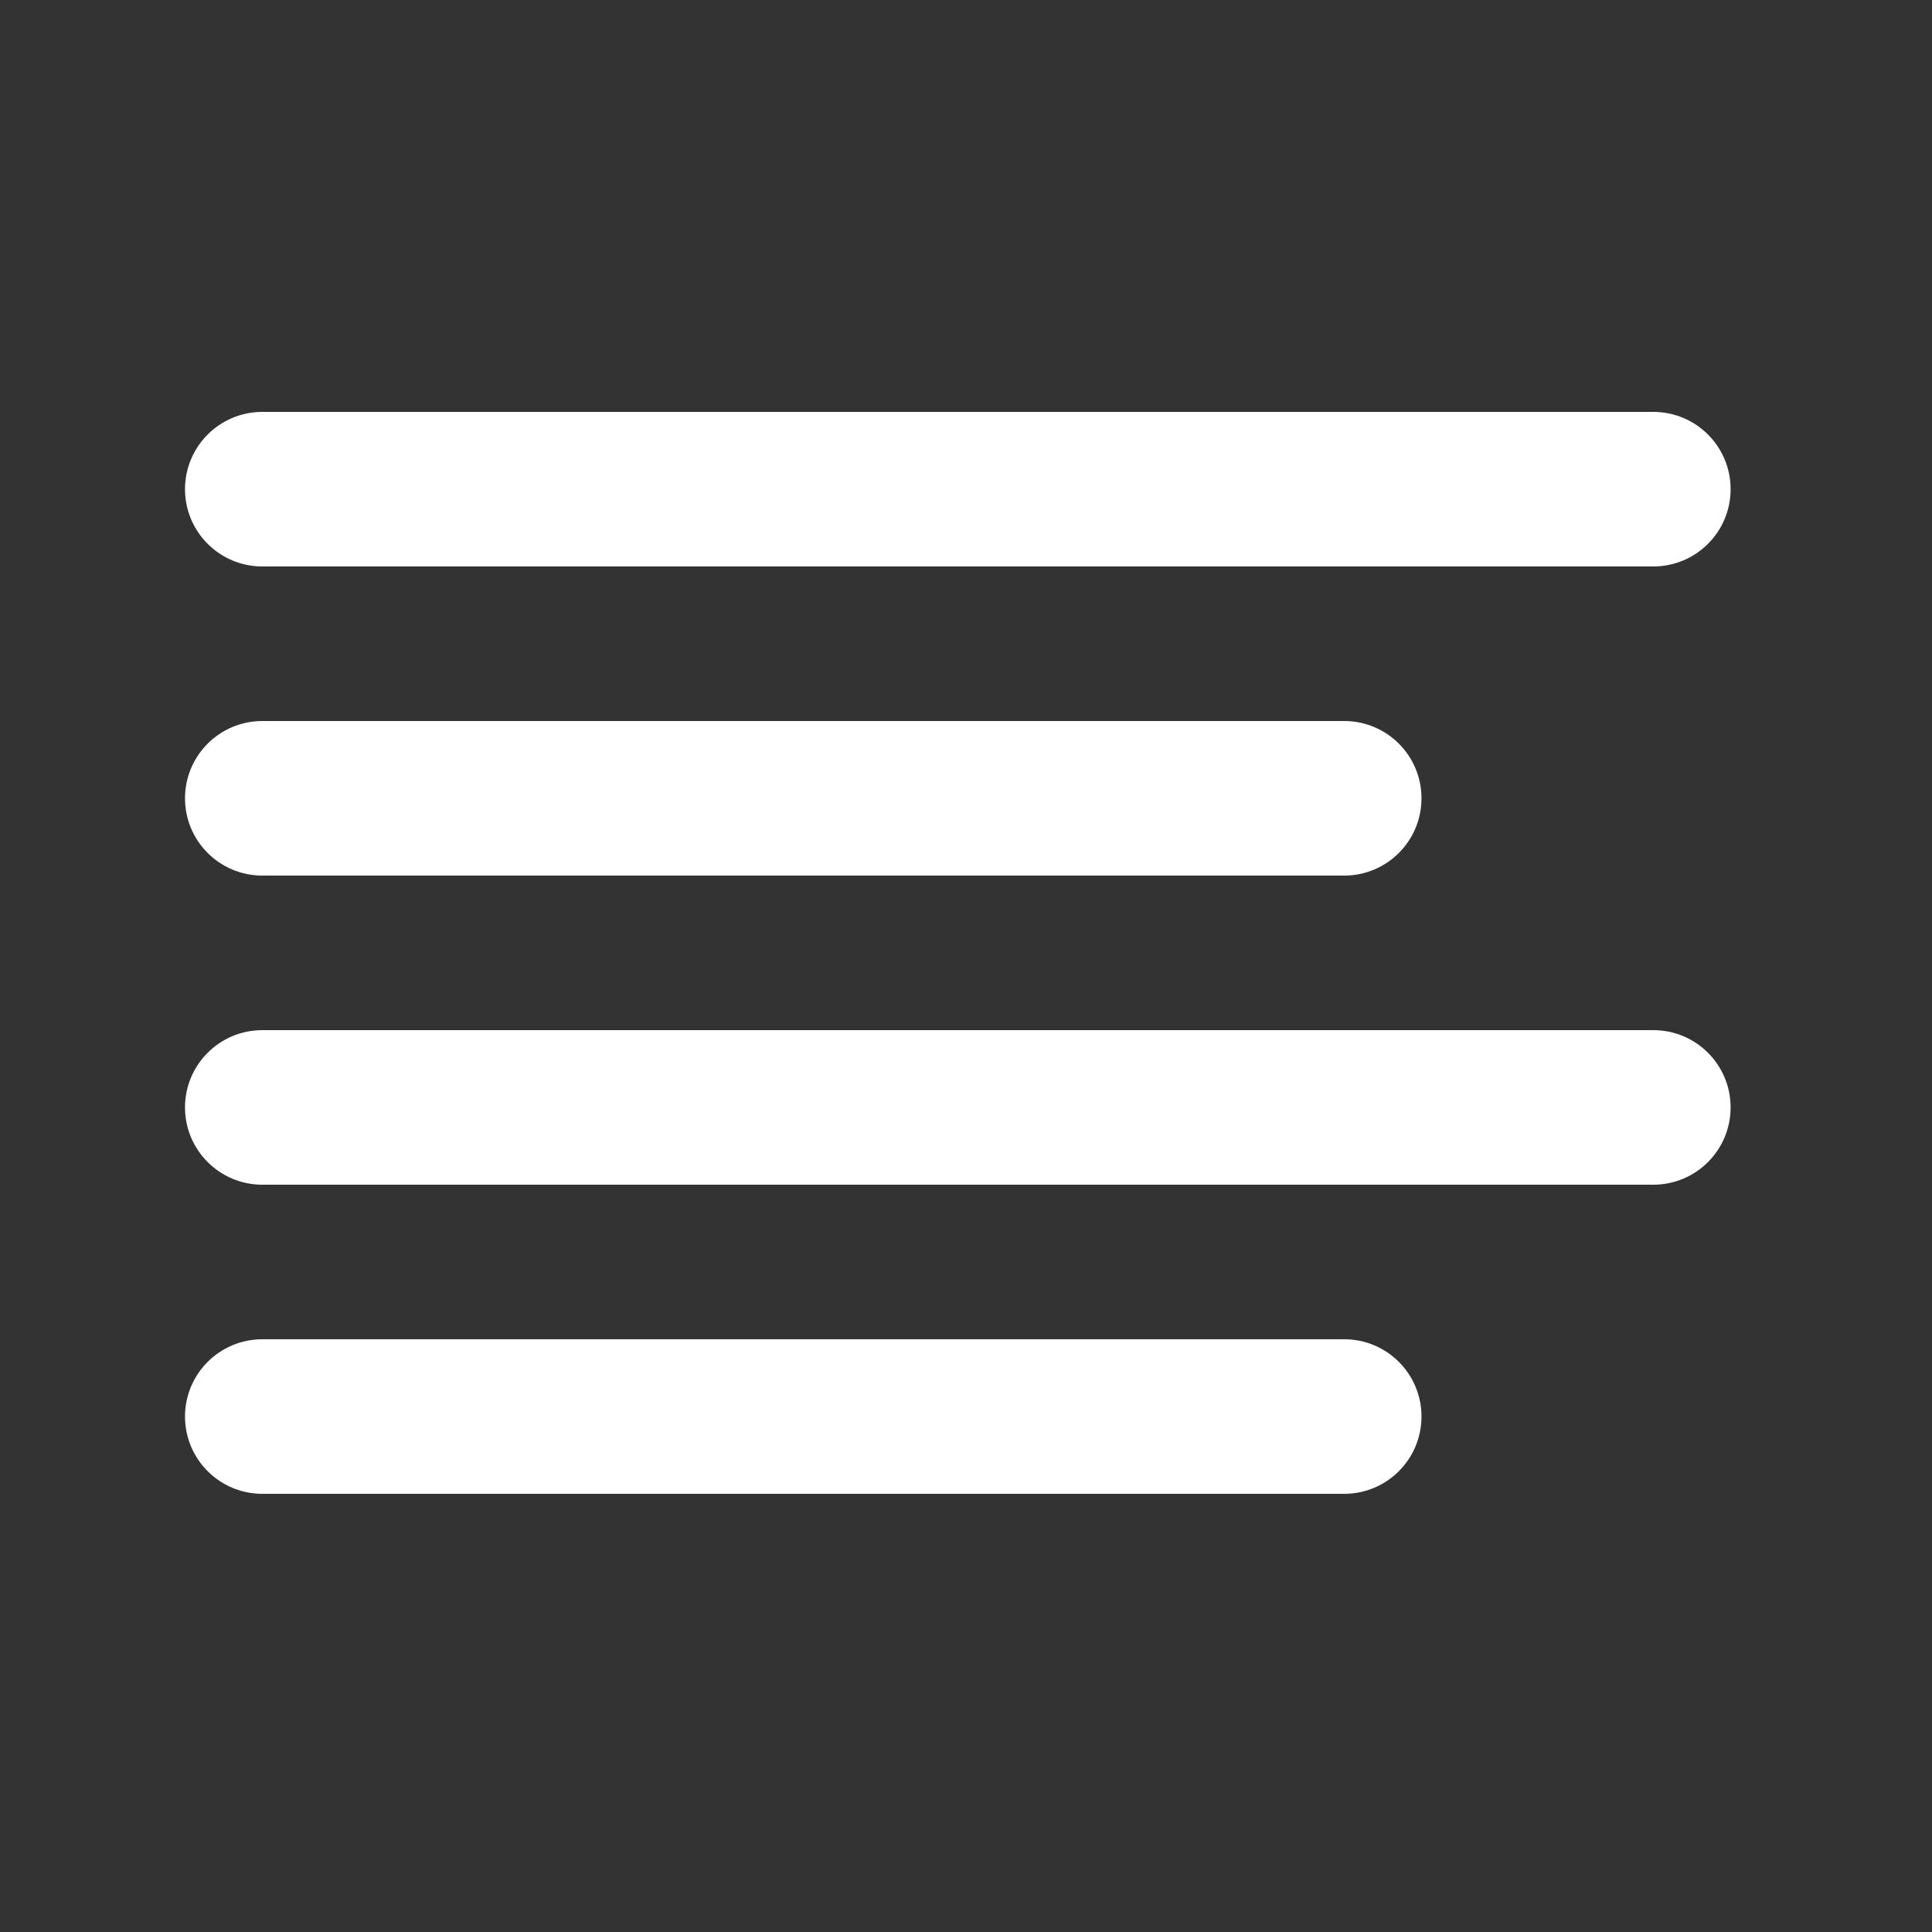 <?xml version="1.0" encoding="UTF-8"?> <svg xmlns="http://www.w3.org/2000/svg" width="25" height="25" viewBox="0 0 25 25" fill="none"><rect x="0" y="0" width="25" height="25" fill="#333333" stroke="none"/> <path fill-rule="evenodd" clip-rule="evenodd" d="M2.394 10.33C2.394 9.778 2.842 9.33 3.394 9.33H17.394C17.947 9.33 18.394 9.778 18.394 10.33C18.394 10.882 17.947 11.33 17.394 11.33H3.394C2.842 11.33 2.394 10.882 2.394 10.33Z" fill="white"></path> <path fill-rule="evenodd" clip-rule="evenodd" d="M2.394 6.33C2.394 5.778 2.842 5.33 3.394 5.33H21.394C21.947 5.33 22.394 5.778 22.394 6.33C22.394 6.882 21.947 7.33 21.394 7.33H3.394C2.842 7.33 2.394 6.882 2.394 6.33Z" fill="white"></path> <path fill-rule="evenodd" clip-rule="evenodd" d="M2.394 14.33C2.394 13.778 2.842 13.33 3.394 13.33H21.394C21.947 13.33 22.394 13.778 22.394 14.33C22.394 14.882 21.947 15.33 21.394 15.33H3.394C2.842 15.33 2.394 14.882 2.394 14.33Z" fill="white"></path> <path fill-rule="evenodd" clip-rule="evenodd" d="M2.394 18.33C2.394 17.778 2.842 17.33 3.394 17.33H17.394C17.947 17.33 18.394 17.778 18.394 18.33C18.394 18.882 17.947 19.33 17.394 19.33H3.394C2.842 19.33 2.394 18.882 2.394 18.33Z" fill="white"></path> </svg> 